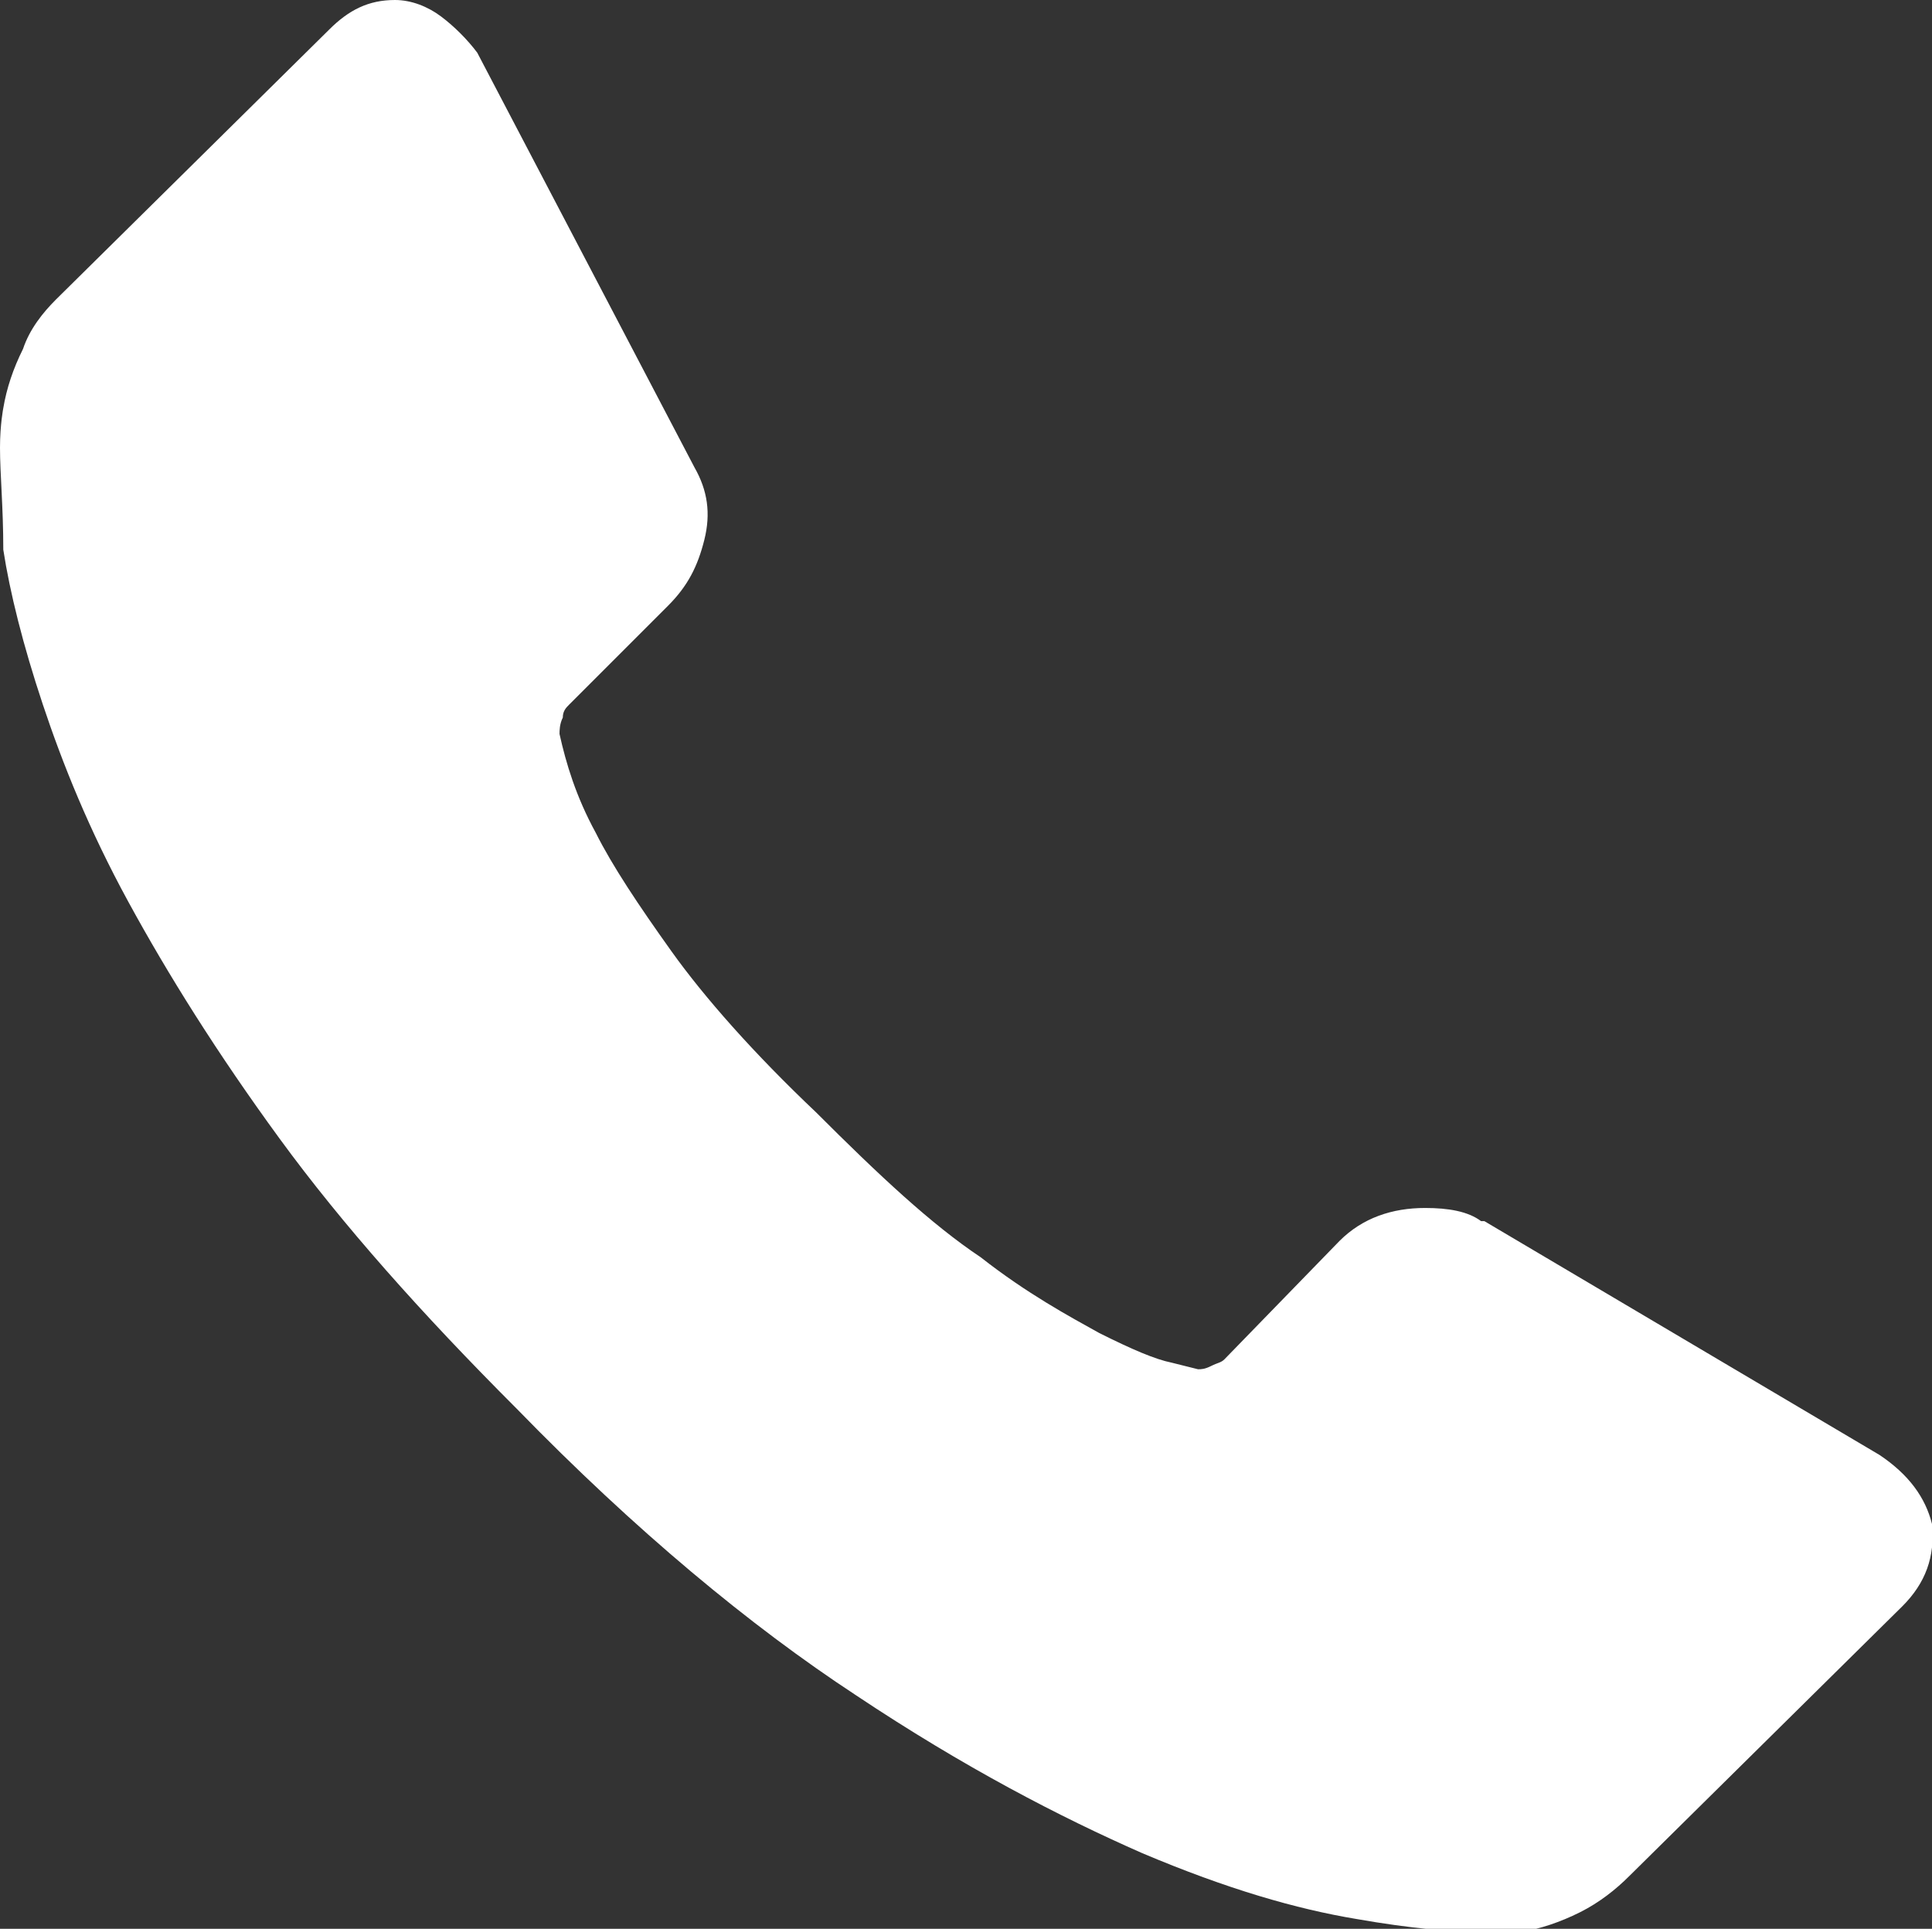 <!-- Generator: Adobe Illustrator 19.0.1, SVG Export Plug-In  -->

<svg version="1.1"

	 xmlns="http://www.w3.org/2000/svg" xmlns:xlink="http://www.w3.org/1999/xlink" xmlns:a="http://ns.adobe.com/AdobeSVGViewerExtensions/3.0/"

	 x="0px" y="0px" width="58.7px" height="58.6px" viewBox="0 0 58.7 58.6" style="enable-background:new 0 0 58.7 58.6;"

	 xml:space="preserve">

<rect x="0" y="0" width="58.7" height="58.6" fill="#333333" stroke="none"/>

<style type="text/css">

	.st0{fill:#fff;}

</style>

<defs>

</defs>

<g>

	<g>

		<path class="st0" d="M58.7,46.3c0.1,1-0.2,1.8-0.9,2.5L49.5,57c-0.4,0.4-0.9,0.8-1.5,1.1c-0.6,0.3-1.2,0.5-1.8,0.6

			c0,0-0.2,0-0.4,0c-0.2,0-0.5,0-0.8,0c-0.8,0-2.1-0.1-3.8-0.4c-1.8-0.3-3.9-0.9-6.5-2c-2.5-1.1-5.4-2.6-8.7-4.8

			c-3.2-2.1-6.7-5-10.3-8.7c-2.9-2.9-5.3-5.6-7.2-8.2c-1.9-2.6-3.4-5-4.6-7.2c-1.2-2.2-2-4.2-2.6-6c-0.6-1.8-1-3.4-1.2-4.7

			C0.1,15.4,0,14.4,0,13.6c0-0.7,0.1-1.2,0.1-1.2c0.1-0.6,0.3-1.2,0.6-1.8C0.9,10,1.3,9.5,1.7,9.1L10,0.9c0.6-0.6,1.2-0.9,2-0.9

			c0.5,0,1,0.2,1.4,0.5c0.4,0.3,0.8,0.7,1.1,1.1l6.6,12.6c0.4,0.7,0.5,1.4,0.3,2.2c-0.2,0.8-0.5,1.4-1.1,2l-3,3

			c-0.1,0.1-0.2,0.2-0.2,0.4C17,22,17,22.2,17,22.3c0.2,0.9,0.5,1.9,1.1,3c0.5,1,1.3,2.2,2.3,3.6c1,1.4,2.5,3.1,4.4,4.9

			c1.9,1.9,3.5,3.4,5,4.4c1.4,1.1,2.7,1.8,3.6,2.3c1,0.5,1.7,0.8,2.2,0.9l0.8,0.2c0.1,0,0.2,0,0.4-0.1c0.2-0.1,0.3-0.1,0.4-0.2

			l3.5-3.6c0.7-0.7,1.6-1,2.6-1c0.7,0,1.3,0.1,1.7,0.4h0.1l12,7.1C58,44.8,58.5,45.5,58.7,46.3L58.7,46.3z M58.7,46.3"/>

	</g>

</g>

</svg>


